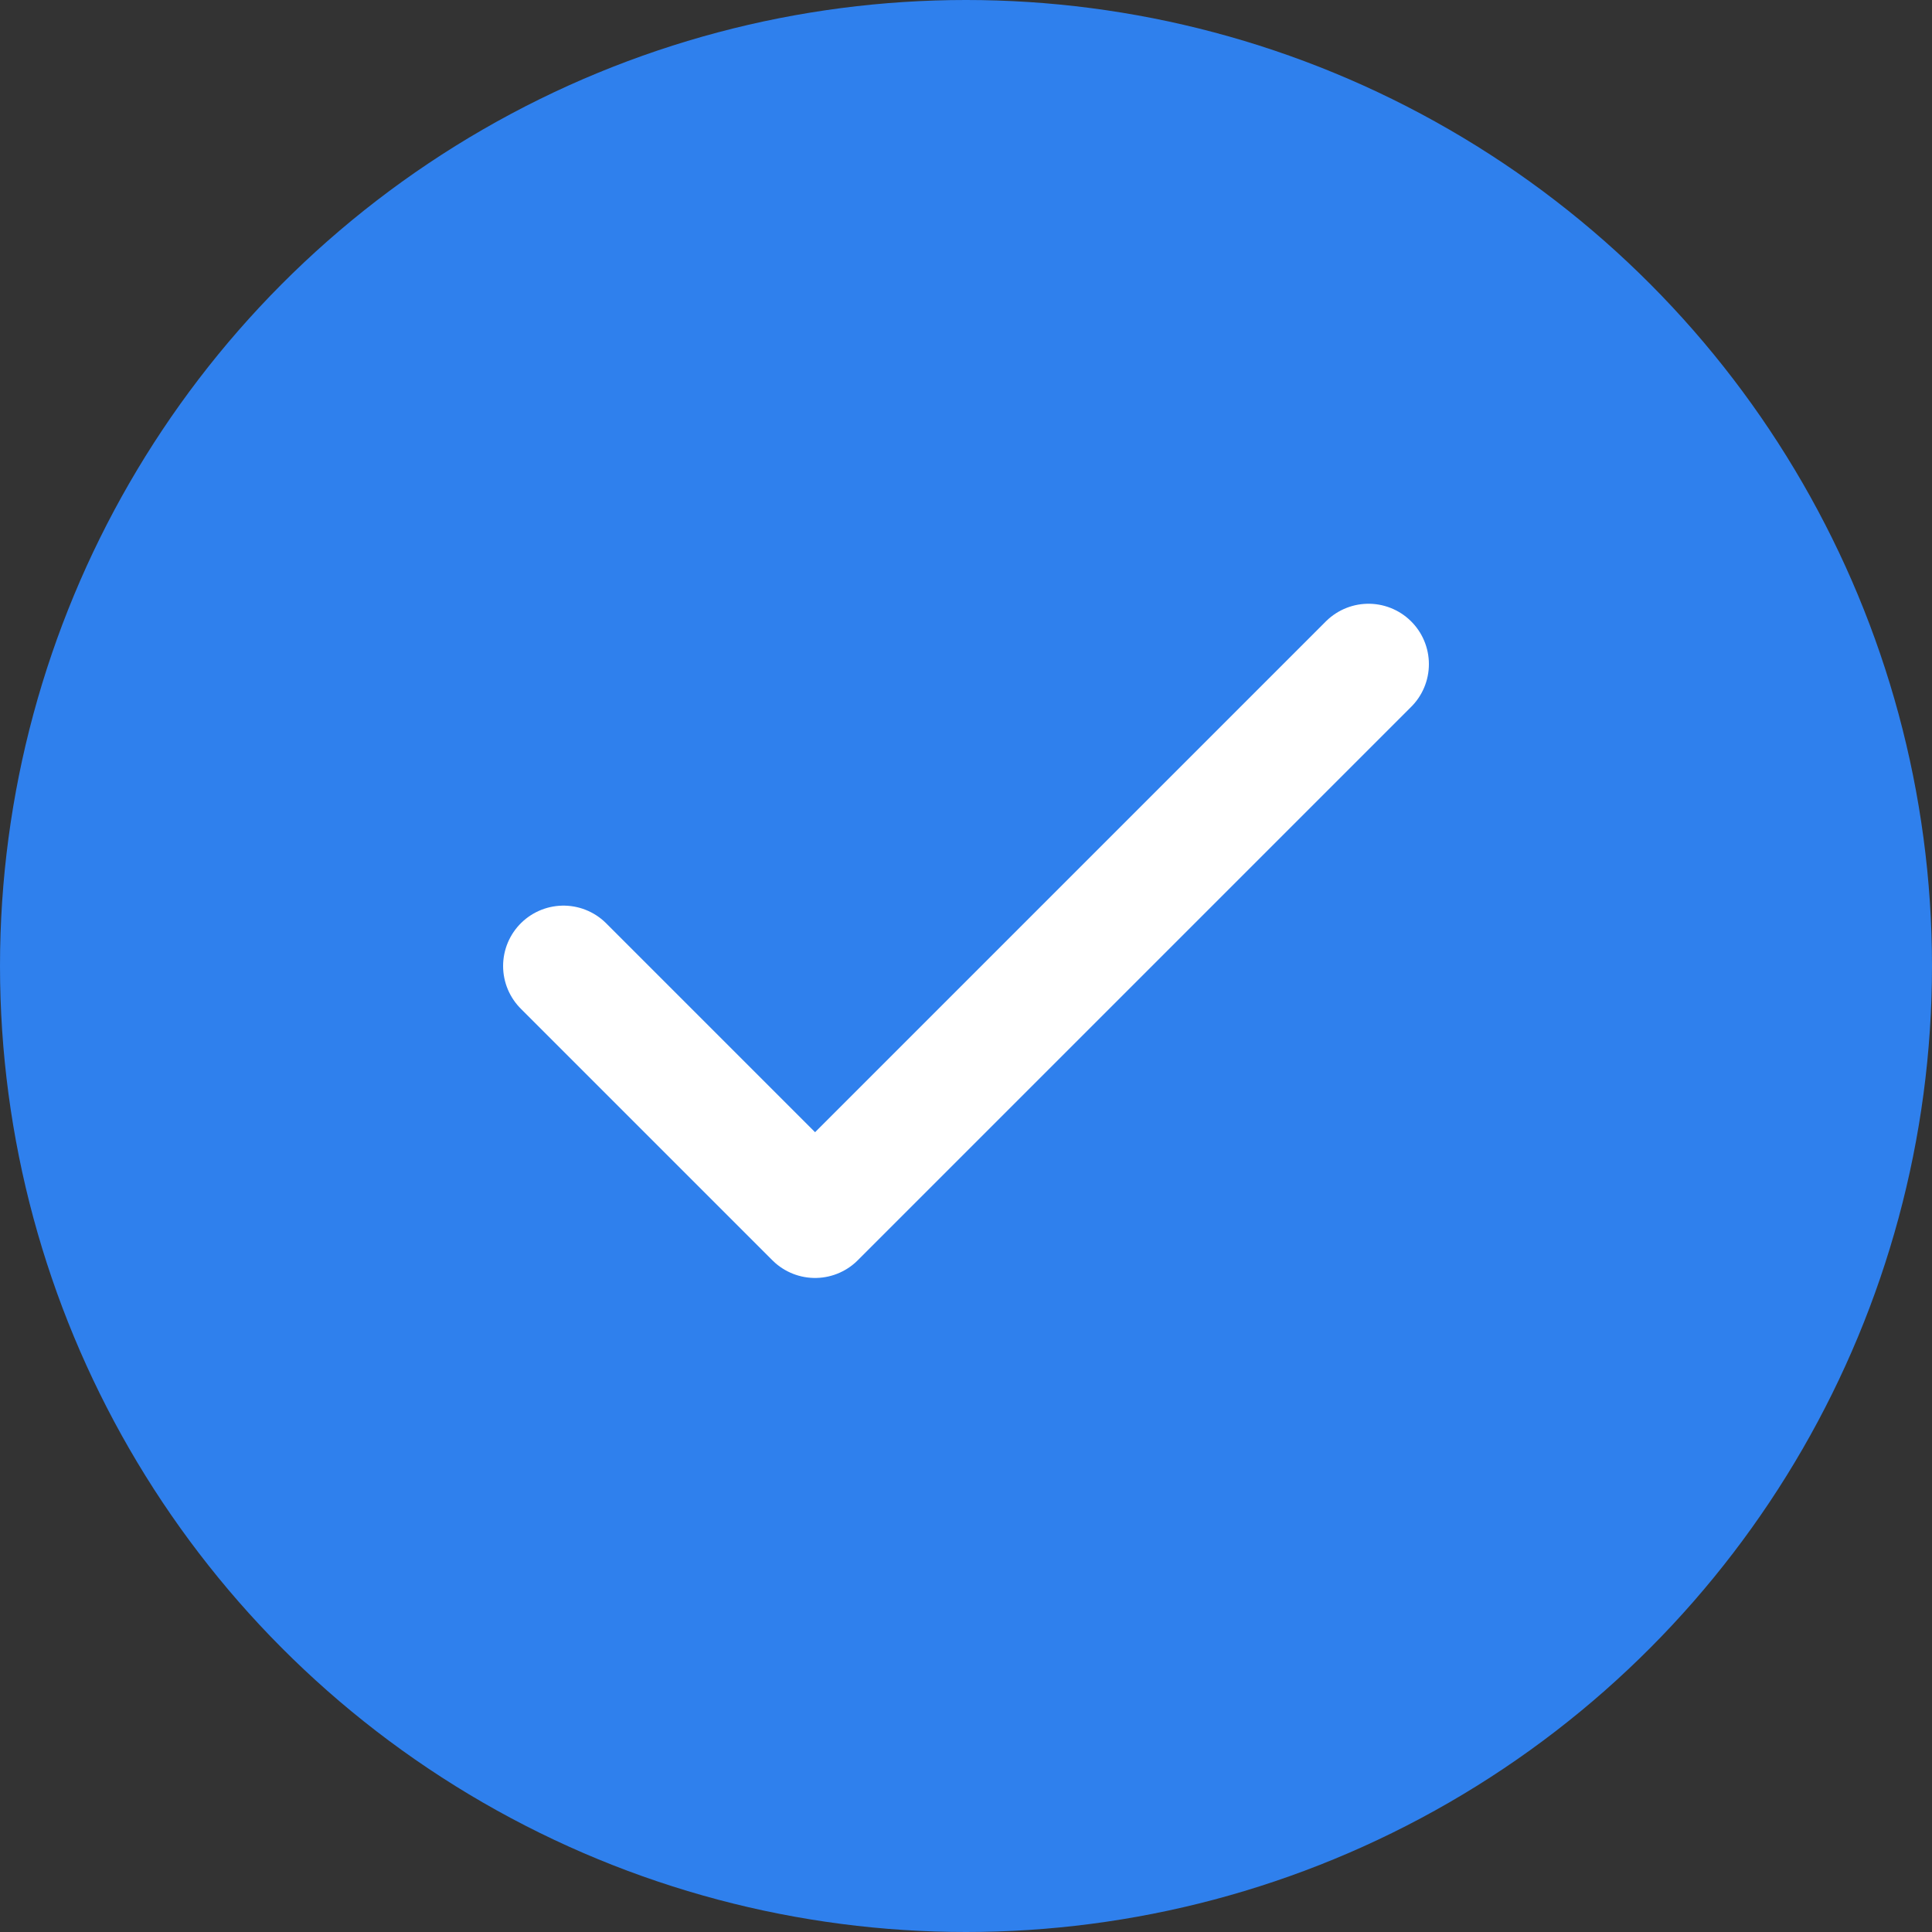 <?xml version="1.0" encoding="UTF-8"?> <svg xmlns="http://www.w3.org/2000/svg" width="32" height="32" viewBox="0 0 32 32" fill="none"><rect x="0" y="0" width="32" height="32" fill="#333333" stroke="none"/> <circle cx="16" cy="16" r="16" fill="#2F80ED"></circle> <path d="M22.667 11L13.5 20.167L9.333 16" stroke="white" stroke-width="2" stroke-linecap="round" stroke-linejoin="round"></path> </svg> 